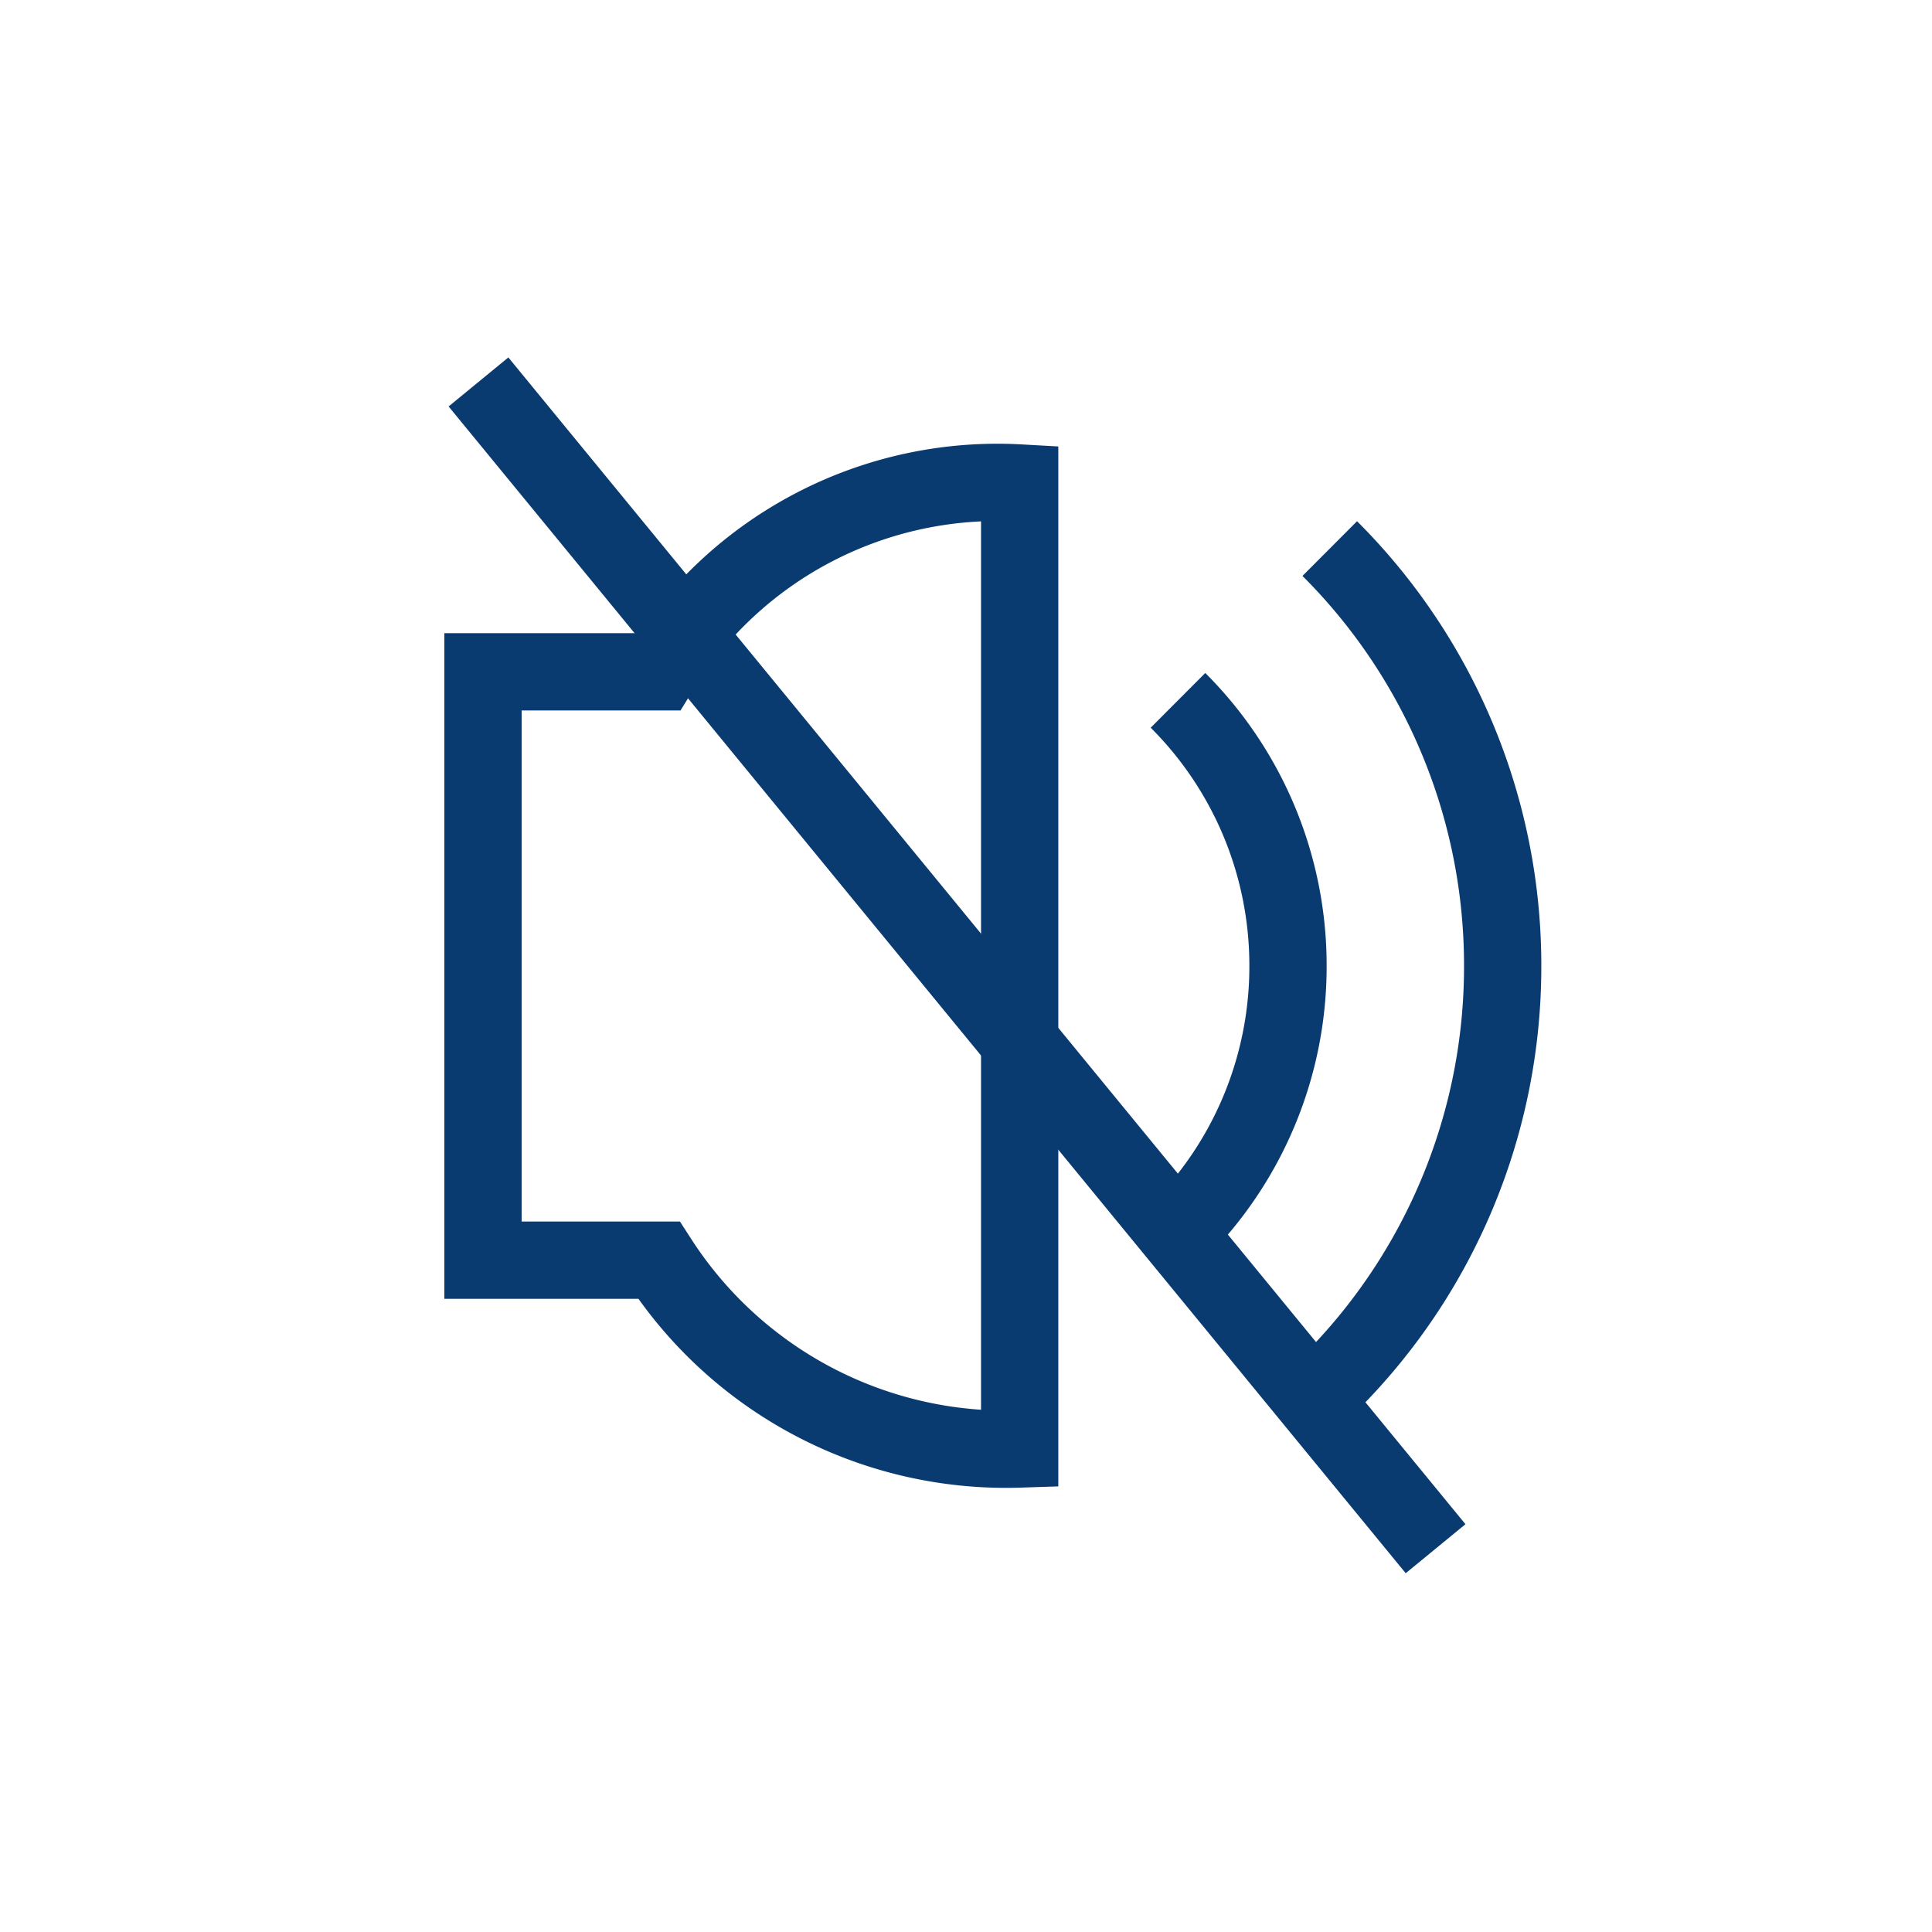 <!DOCTYPE svg PUBLIC "-//W3C//DTD SVG 1.1//EN" "http://www.w3.org/Graphics/SVG/1.1/DTD/svg11.dtd">
<!-- Uploaded to: SVG Repo, www.svgrepo.com, Transformed by: SVG Repo Mixer Tools -->
<svg width="800px" height="800px" viewBox="-6 -6 36.00 36.00" id="mute" xmlns="http://www.w3.org/2000/svg" fill="#000000">
<g id="SVGRepo_bgCarrier" stroke-width="0"/>
<g id="SVGRepo_tracerCarrier" stroke-linecap="round" stroke-linejoin="round"/>
<g id="SVGRepo_iconCarrier"> <rect id="Rectangle_3" data-name="Rectangle 3" width="24" height="24" fill="none"/> <path id="Rectangle" d="M0,3.518H3.278A7.4,7.4,0,0,1,10,0V18a7.7,7.7,0,0,1-6.722-3.518H0Z" transform="translate(3 3)" fill="none" stroke="#093b71" stroke-miterlimit="10" stroke-width="1.44"/> <path id="Oval" d="M0,9.9A6.978,6.978,0,0,0,2.05,4.95,6.978,6.978,0,0,0,0,0" transform="translate(15.95 7.05)" fill="none" stroke="#093b71" stroke-miterlimit="10" stroke-width="1.44"/> <path id="Oval-2" data-name="Oval" d="M0,15.556A10.966,10.966,0,0,0,3.222,7.778,10.966,10.966,0,0,0,0,0" transform="translate(18.778 4.222)" fill="none" stroke="#093b71" stroke-miterlimit="10" stroke-width="1.44"/> <path id="Line" d="M2.621,0,0,26.551" transform="translate(1.519 3.527) rotate(-45)" fill="none" stroke="#093b71" stroke-linecap="square" stroke-miterlimit="10" stroke-width="1.44"/> </g>
</svg>